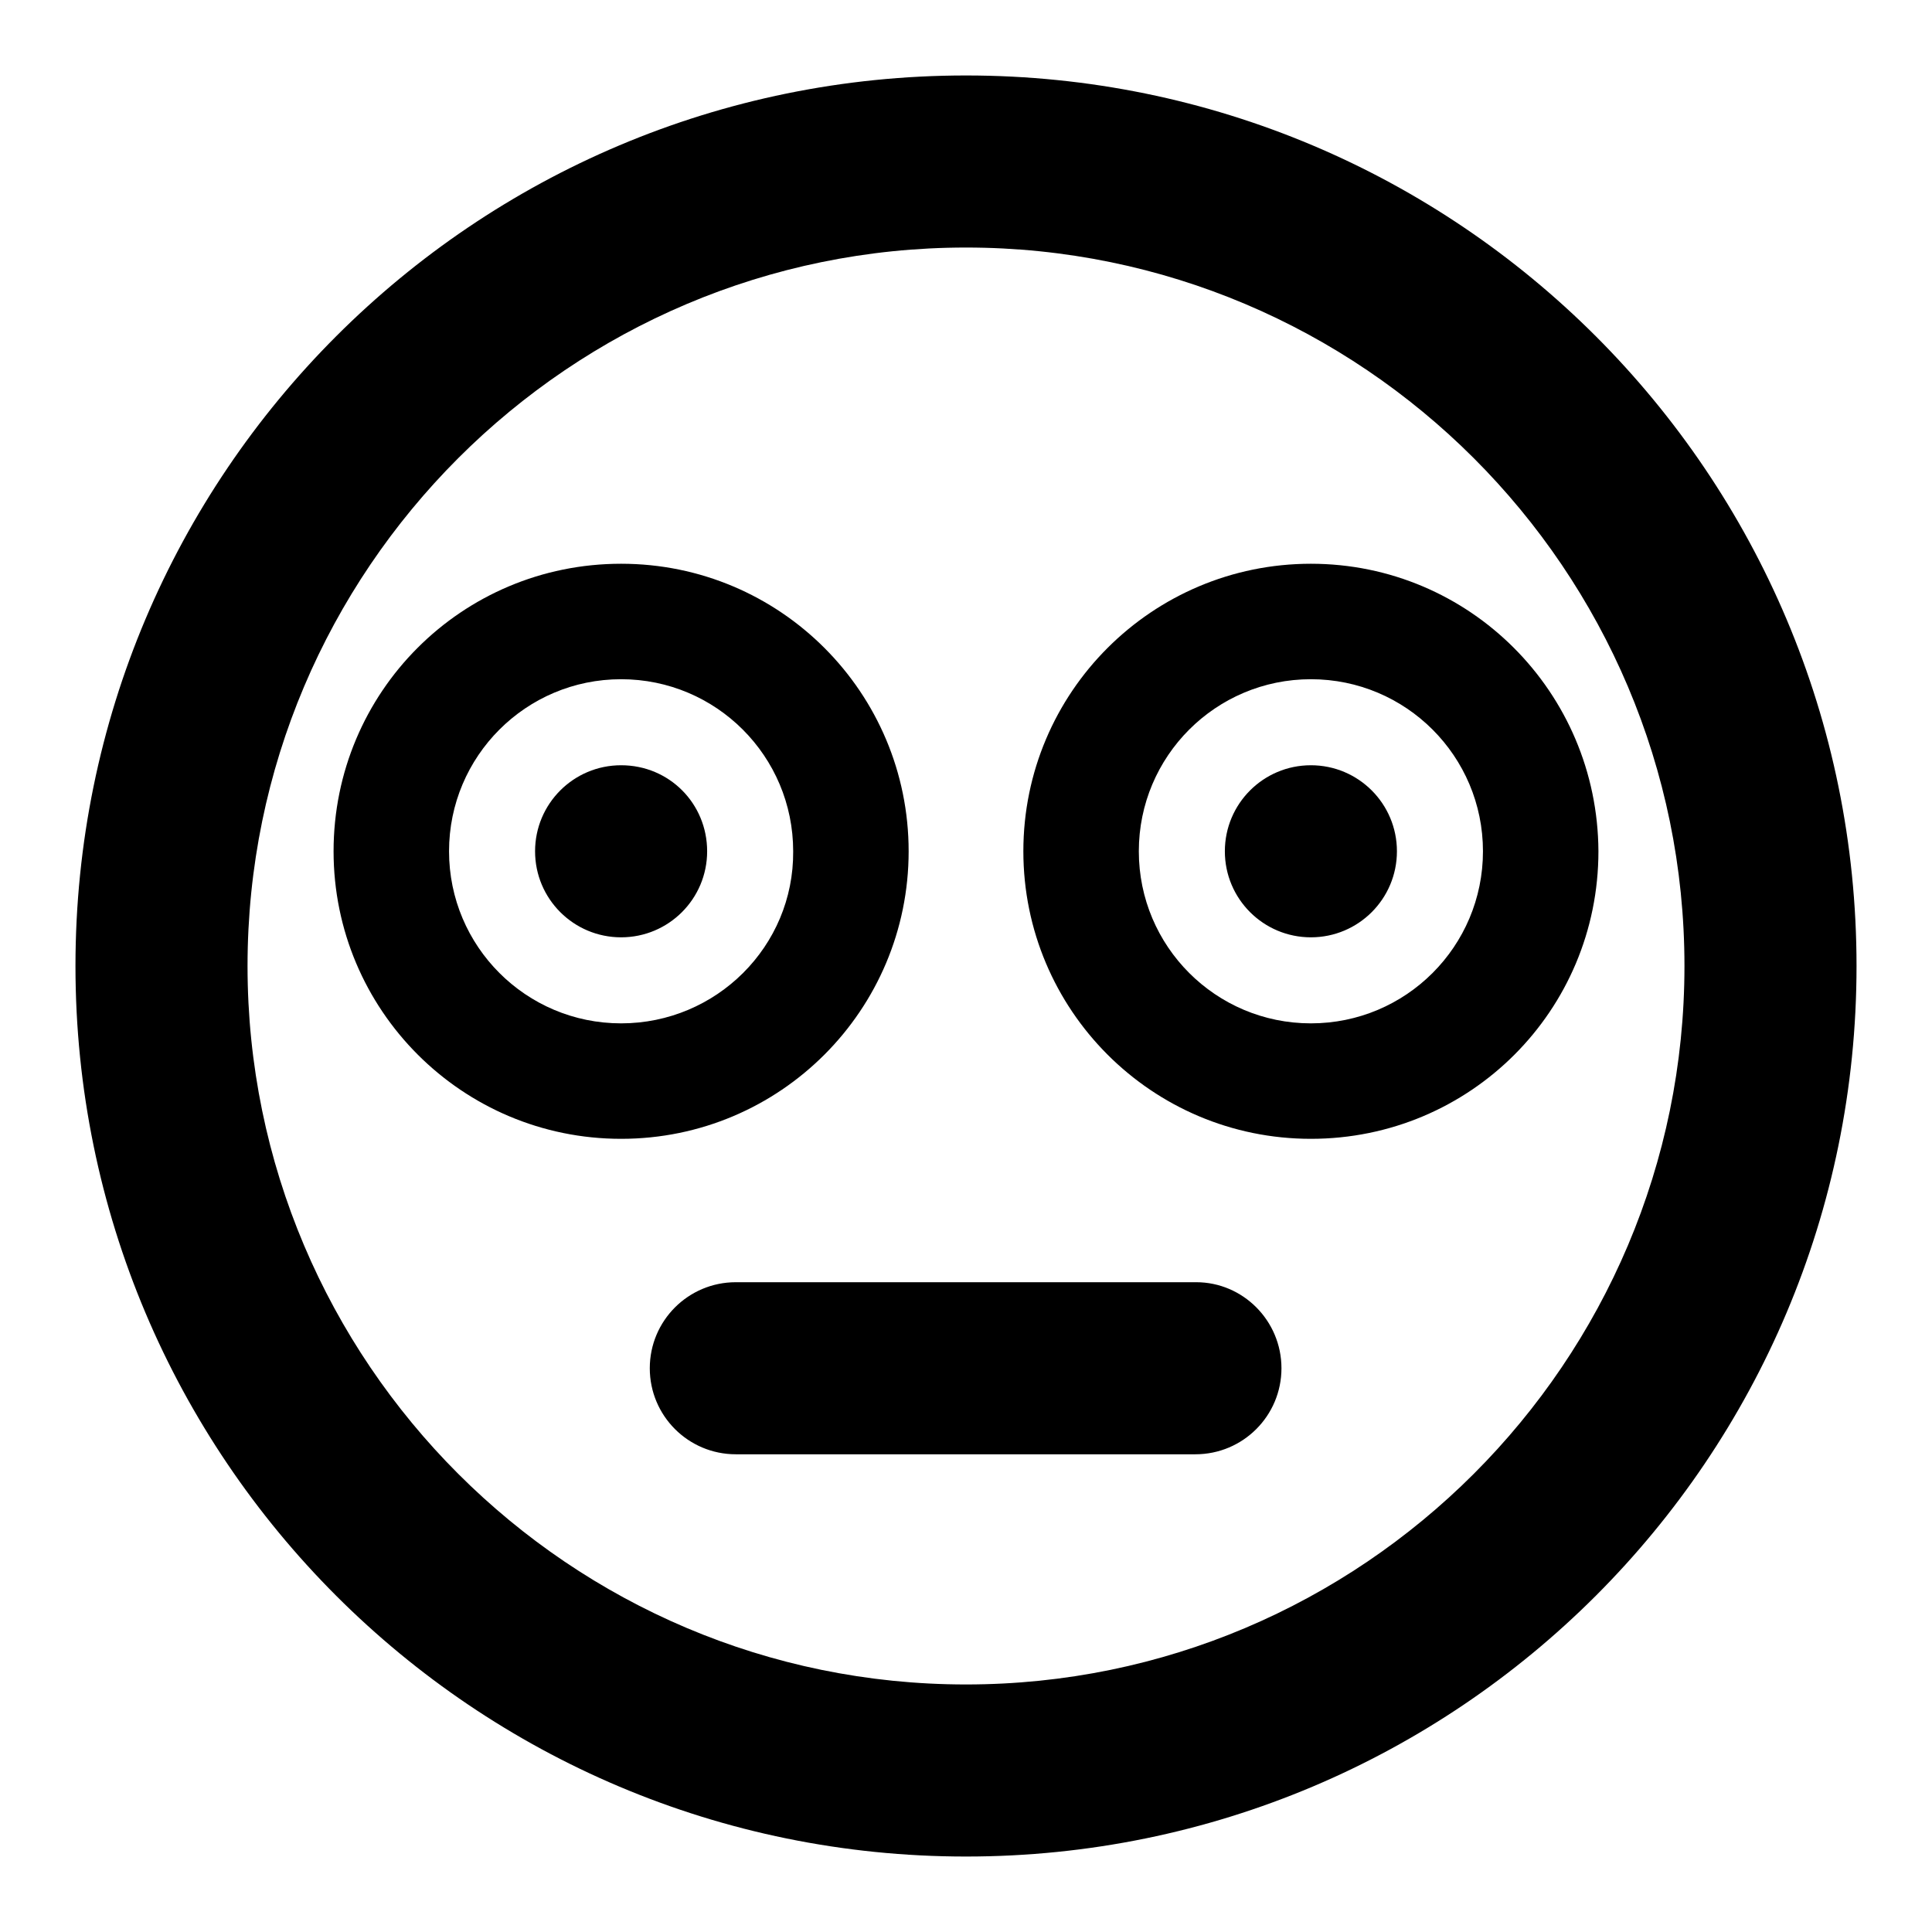 <?xml version="1.0" encoding="utf-8"?>
<!-- Svg Vector Icons : http://www.onlinewebfonts.com/icon -->
<!DOCTYPE svg PUBLIC "-//W3C//DTD SVG 1.1//EN" "http://www.w3.org/Graphics/SVG/1.1/DTD/svg11.dtd">
<svg version="1.1" xmlns="http://www.w3.org/2000/svg" xmlns:xlink="http://www.w3.org/1999/xlink" x="0px" y="0px" viewBox="0 0 256 256" enable-background="new 0 0 256 256" xml:space="preserve">
<g> <path fill="#000000" d="M128,10C62.8,10,10,62.8,10,128s52.8,118,118,118s118-52.8,118-118S193.2,10,128,10z M128,223.2 c-52.5,0-95.2-42.7-95.2-95.2S75.5,32.8,128,32.8s95.2,42.7,95.2,95.2S180.5,223.2,128,223.2z M173.7,74.7c-21,0-38.1,17-38.1,38.1 c0,21,17,38.1,38.1,38.1s38.1-17,38.1-38.1C211.7,91.7,194.7,74.7,173.7,74.7z M173.7,135.6c-12.6,0-22.8-10.2-22.8-22.8 c0-12.6,10.2-22.8,22.8-22.8c12.6,0,22.8,10.2,22.8,22.8C196.5,125.4,186.3,135.6,173.7,135.6z M173.7,101.4 c-6.3,0-11.4,5.1-11.4,11.4s5.1,11.4,11.4,11.4c6.3,0,11.4-5.1,11.4-11.4S180,101.4,173.7,101.4z M120.4,112.8 c0-21-17-38.1-38.1-38.1s-38.1,17-38.1,38.1c0,21,17,38.1,38.1,38.1S120.4,133.8,120.4,112.8z M82.3,135.6 c-12.6,0-22.8-10.2-22.8-22.8c0-12.6,10.2-22.8,22.8-22.8s22.8,10.2,22.8,22.8C105.2,125.4,94.9,135.6,82.3,135.6z M82.3,101.4 c-6.3,0-11.4,5.1-11.4,11.4s5.1,11.4,11.4,11.4s11.4-5.1,11.4-11.4S88.7,101.4,82.3,101.4z M158.5,169.9H97.5 c-6.3,0-11.4,5.1-11.4,11.4s5.1,11.4,11.4,11.4h60.9c6.3,0,11.4-5.1,11.4-11.4S164.7,169.9,158.5,169.9z"/></g>
</svg>